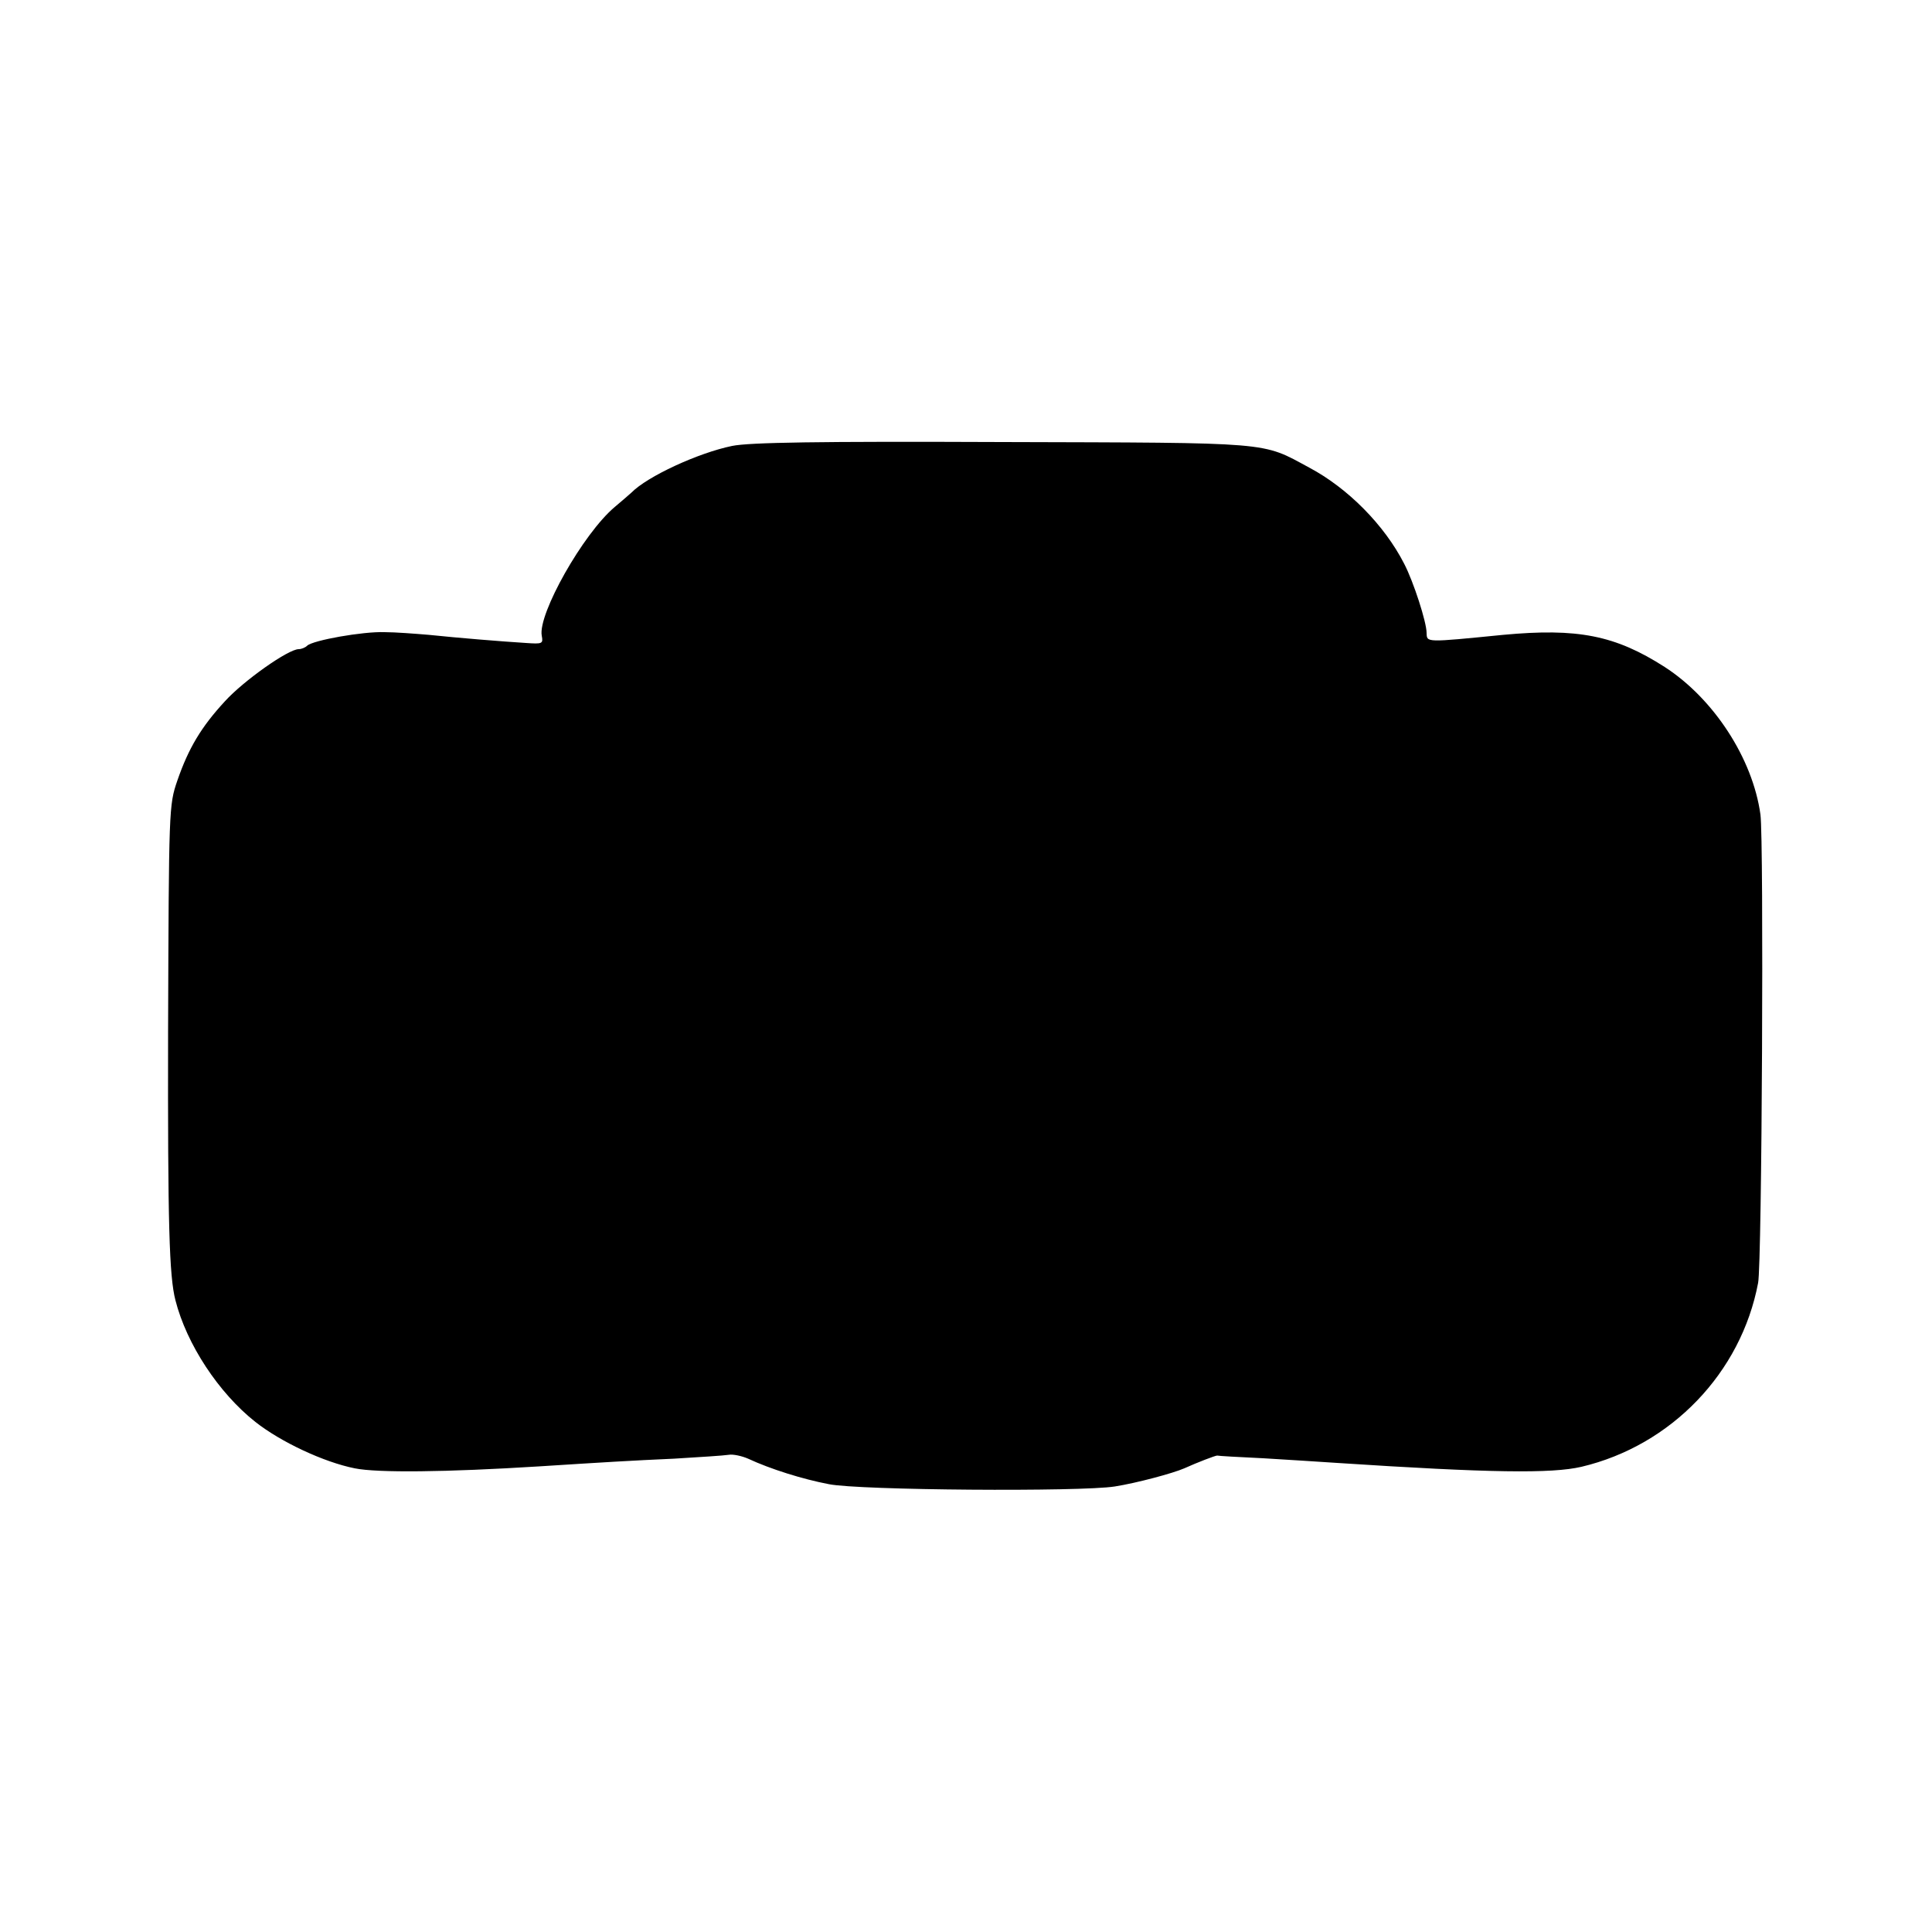 <?xml version="1.0" standalone="no"?>
<!DOCTYPE svg PUBLIC "-//W3C//DTD SVG 20010904//EN"
 "http://www.w3.org/TR/2001/REC-SVG-20010904/DTD/svg10.dtd">
<svg version="1.0" xmlns="http://www.w3.org/2000/svg"
 width="500pt" height="500pt" viewBox="0 0 500 500"
 preserveAspectRatio="xMidYMid meet">
<g transform="translate(0,500) scale(0.1,-0.1)"
fill="#000000" stroke="none">
<path d="M1895 3846 c-88 -18 -220 -79 -261 -121 -7 -6 -26 -23 -43 -37 -82
-69 -199 -277 -189 -333 4 -21 2 -22 -41 -19 -64 4 -174 13 -251 21 -36 3 -87
7 -115 7 -56 2 -185 -21 -200 -35 -5 -5 -15 -9 -22 -9 -27 0 -143 -82 -191
-135 -61 -66 -94 -121 -123 -205 -22 -64 -22 -71 -24 -650 -1 -500 3 -633 19
-695 29 -114 112 -240 207 -315 66 -52 177 -104 257 -120 59 -12 237 -10 477
5 172 11 238 15 350 20 66 4 129 8 141 10 11 2 34 -3 50 -10 58 -27 141 -53
209 -66 79 -16 651 -20 740 -6 57 9 150 34 180 47 33 15 80 33 85 33 3 -1 57
-4 120 -7 63 -4 149 -9 190 -12 396 -26 556 -28 633 -10 232 55 413 243 457
476 10 51 15 1145 6 1212 -20 145 -121 300 -248 382 -128 82 -225 101 -418 83
-202 -20 -197 -20 -198 5 0 28 -34 133 -58 179 -51 100 -146 196 -246 249
-124 67 -89 64 -793 66 -481 2 -655 -1 -700 -10z"/>
</g>
</svg>
